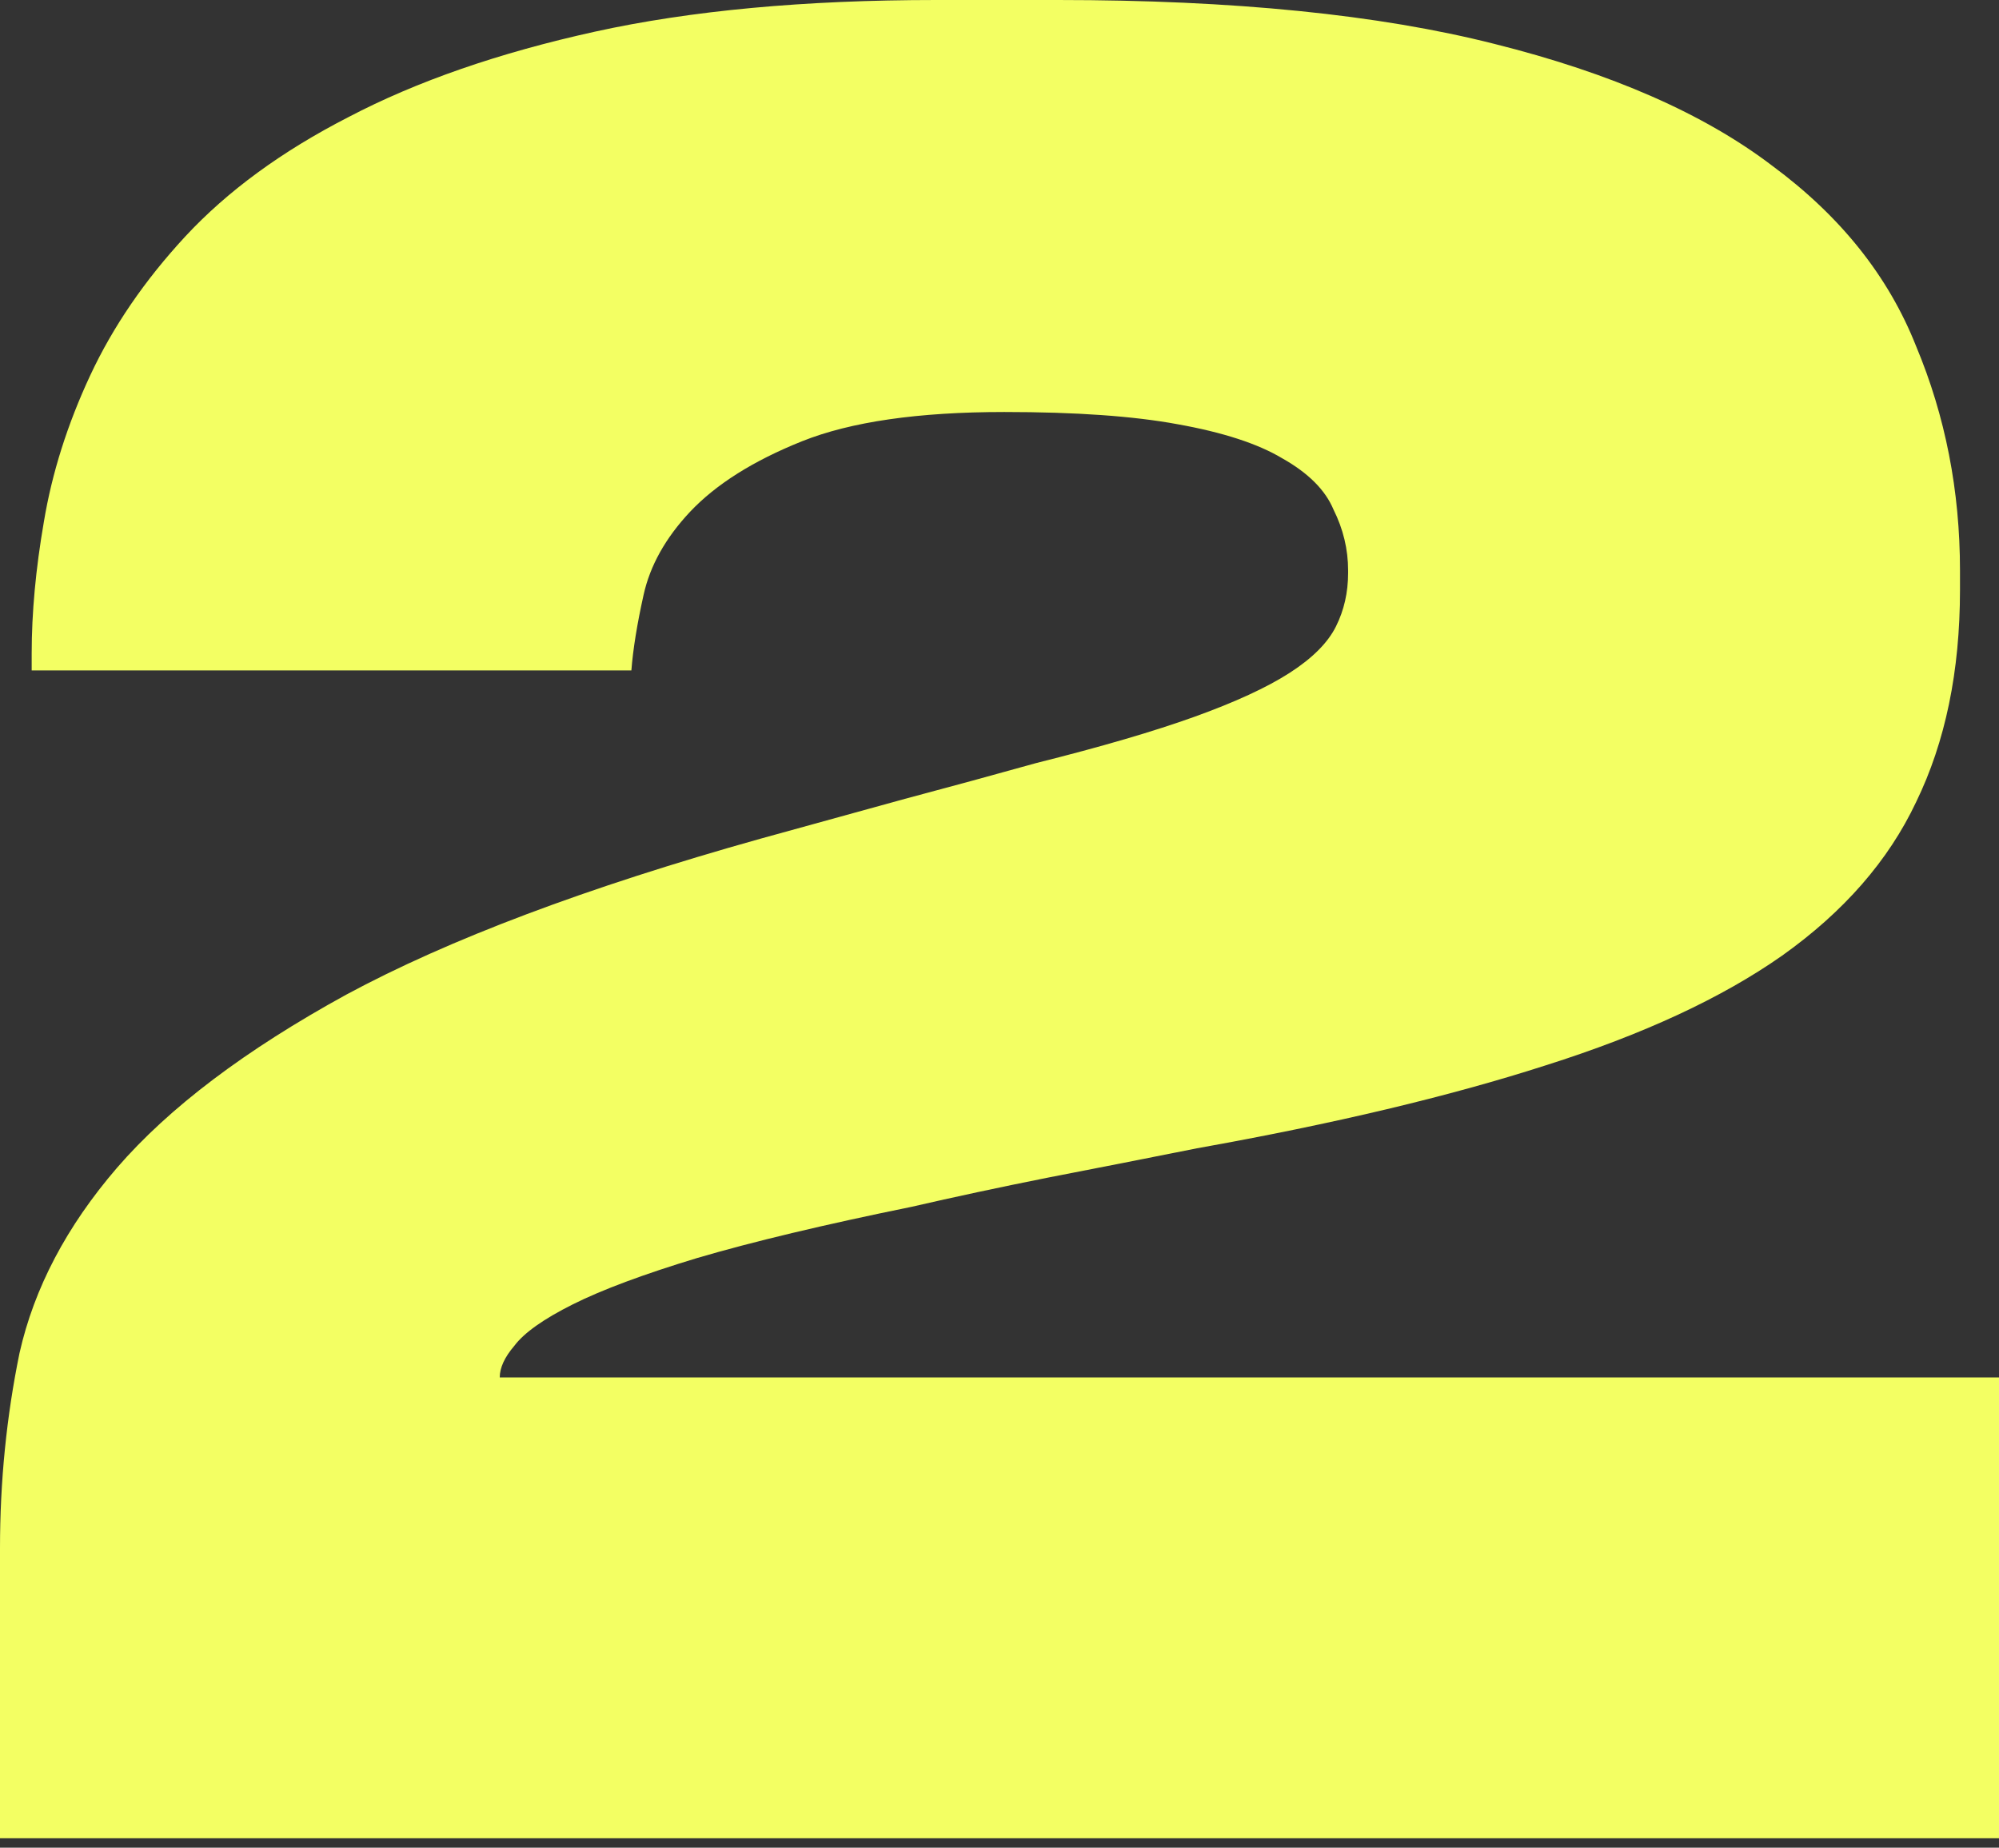 <?xml version="1.0" encoding="UTF-8"?> <svg xmlns="http://www.w3.org/2000/svg" width="66" height="61" viewBox="0 0 66 61" fill="none"><rect x="0" y="0" width="66" height="61" fill="#333333" stroke="none"/> <path d="M0 60.688V51.11C0 48.91 0.215 46.763 0.644 44.671C1.127 42.524 2.2 40.485 3.863 38.554C5.58 36.568 8.102 34.663 11.429 32.839C14.81 31.015 19.371 29.297 25.112 27.688C26.668 27.259 28.224 26.829 29.78 26.4C31.39 25.971 32.866 25.568 34.207 25.193C36.354 24.656 38.097 24.146 39.439 23.663C40.78 23.18 41.827 22.698 42.578 22.215C43.329 21.732 43.839 21.222 44.107 20.685C44.376 20.149 44.51 19.558 44.51 18.915V18.834C44.51 18.137 44.349 17.466 44.027 16.822C43.758 16.178 43.195 15.615 42.337 15.132C41.532 14.649 40.378 14.273 38.876 14.005C37.427 13.737 35.522 13.602 33.161 13.602C30.317 13.602 28.09 13.924 26.48 14.568C24.871 15.212 23.637 15.99 22.778 16.902C21.973 17.761 21.463 18.673 21.249 19.639C21.034 20.605 20.9 21.437 20.846 22.134H1.046V21.571C1.046 20.229 1.18 18.78 1.449 17.224C1.717 15.615 2.227 14.005 2.978 12.395C3.729 10.785 4.776 9.256 6.117 7.807C7.512 6.305 9.31 4.99 11.51 3.863C13.763 2.683 16.473 1.744 19.639 1.046C22.805 0.349 26.561 0 30.907 0H34.932C40.727 0 45.529 0.483 49.339 1.449C53.202 2.415 56.261 3.756 58.514 5.473C60.768 7.137 62.351 9.122 63.263 11.429C64.229 13.737 64.712 16.205 64.712 18.834V19.478C64.712 22.161 64.229 24.495 63.263 26.48C62.351 28.412 60.876 30.102 58.837 31.551C56.851 32.946 54.249 34.154 51.029 35.173C47.863 36.193 44.027 37.105 39.52 37.91C37.91 38.232 36.273 38.554 34.61 38.876C33 39.197 31.497 39.52 30.102 39.841C27.205 40.432 24.844 40.995 23.02 41.532C21.249 42.068 19.881 42.578 18.915 43.061C17.949 43.544 17.305 44 16.983 44.429C16.661 44.805 16.5 45.154 16.5 45.475H66V60.688H0Z" fill="#F3FF63"></path> </svg> 
